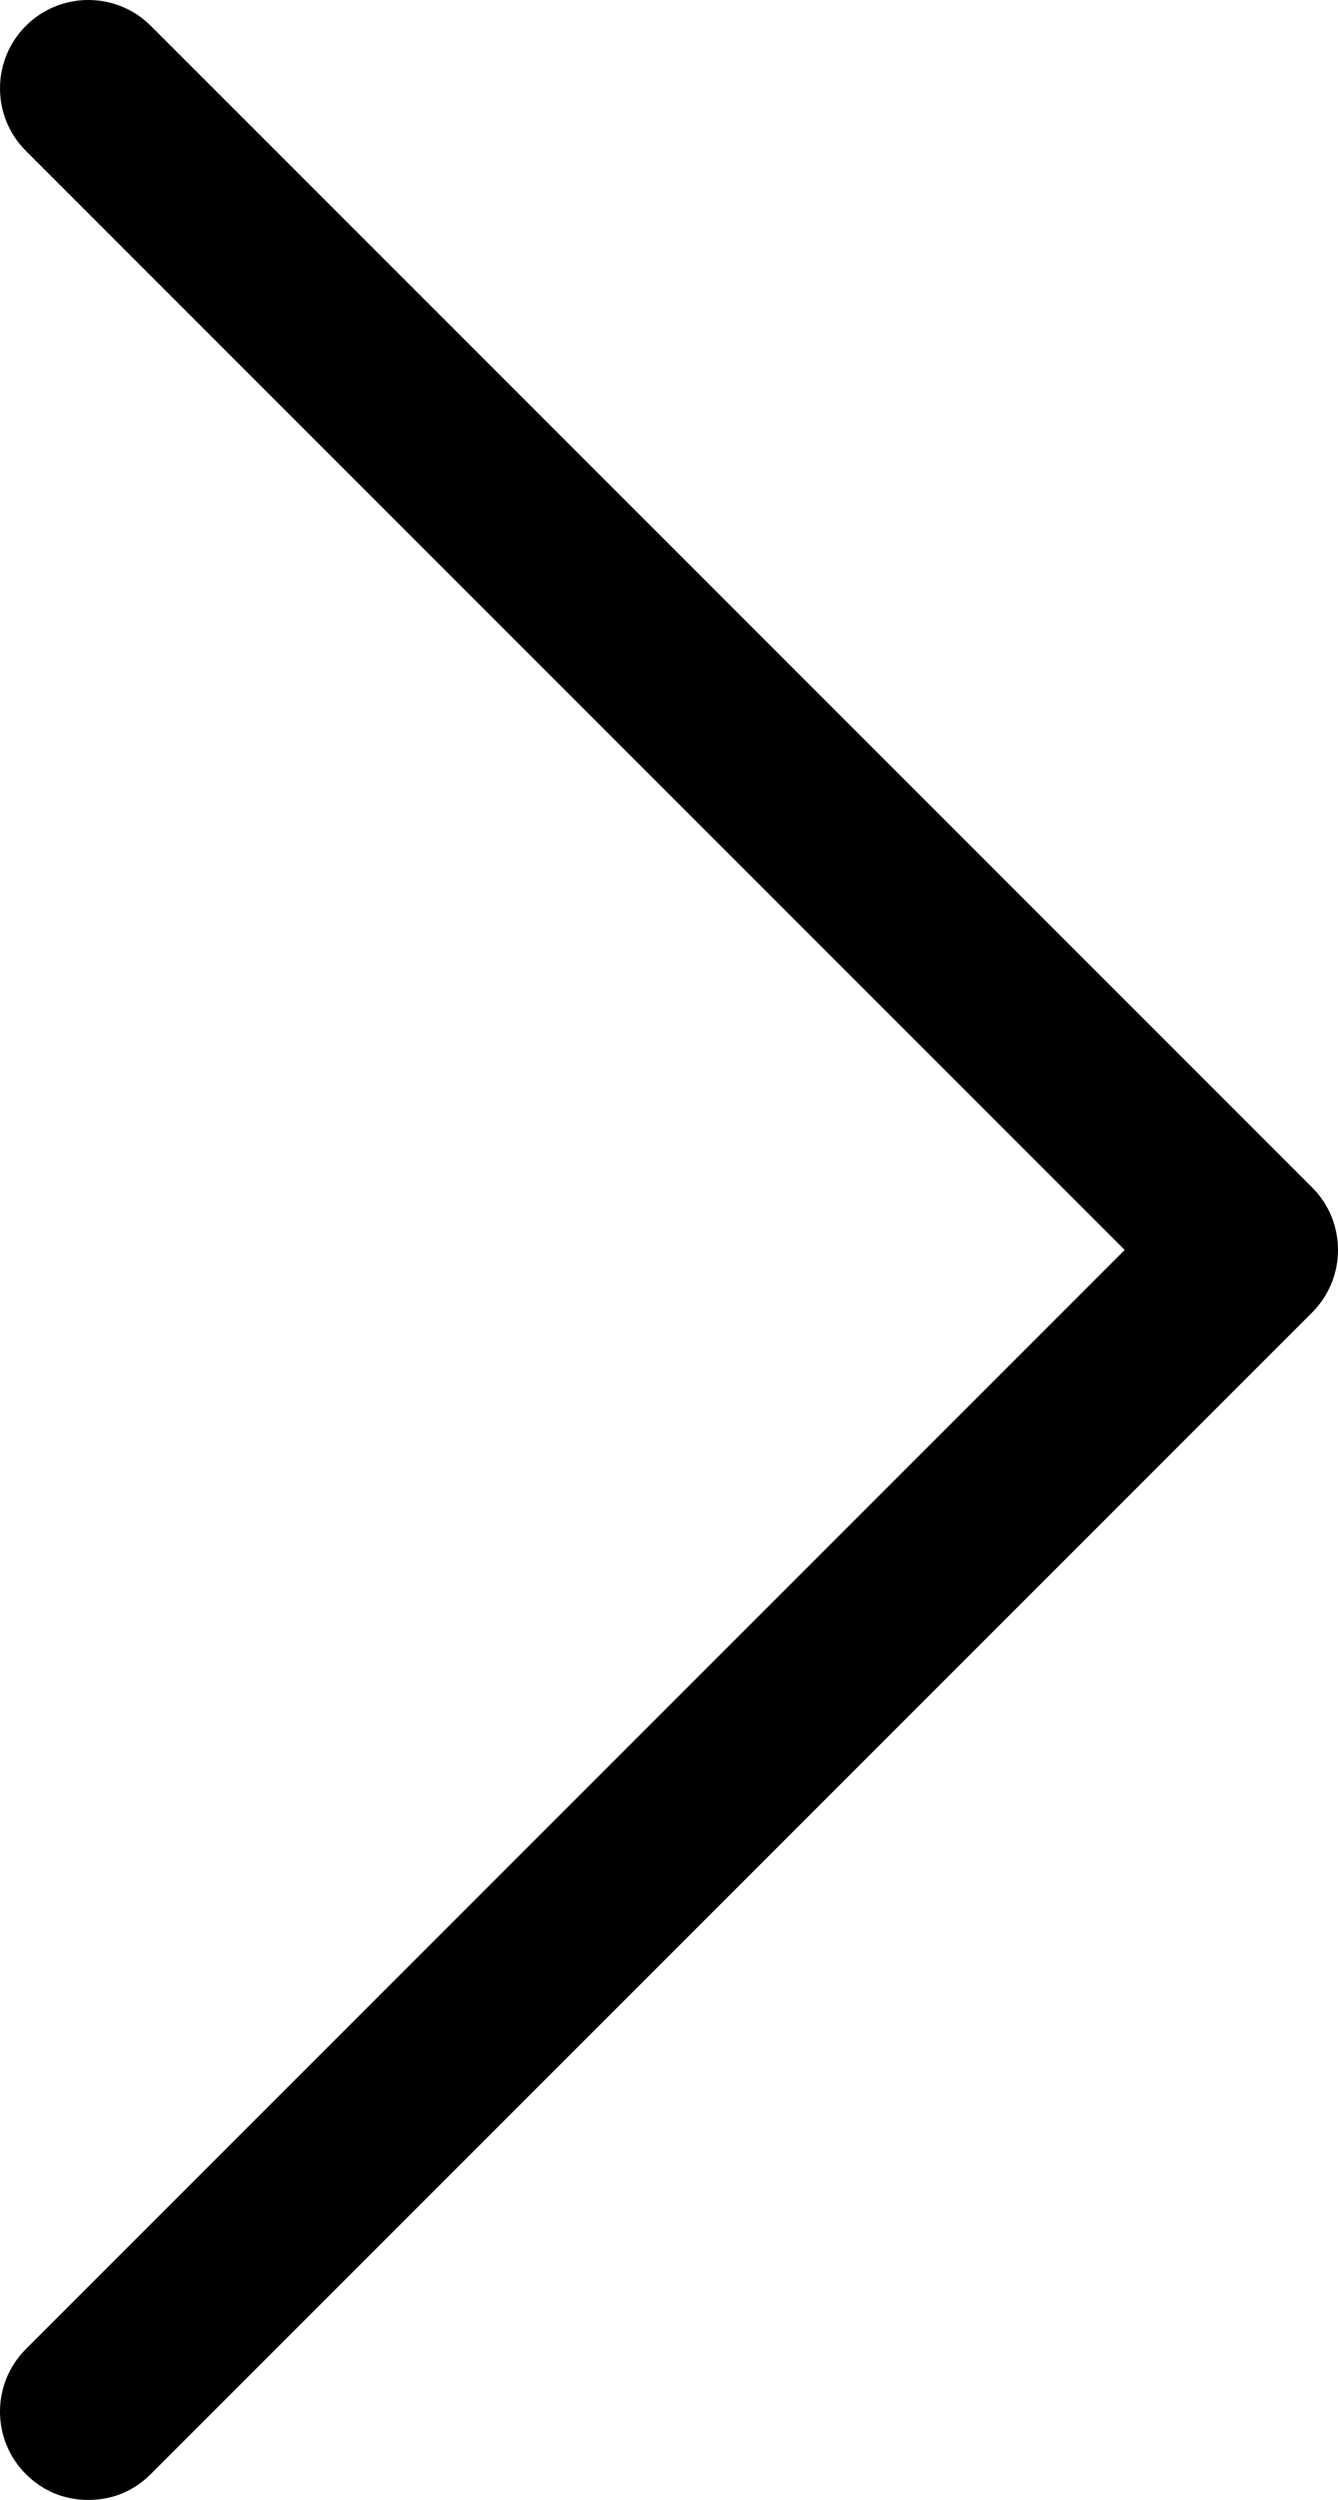 <?xml version="1.0" encoding="UTF-8"?> <svg xmlns="http://www.w3.org/2000/svg" id="_Слой_1" data-name="Слой 1" viewBox="0 0 62.1 116"><defs><style> .cls-1 { stroke-width: 0px; } </style></defs><path class="cls-1" d="m7,114.8c-.8.8-1.8,1.2-2.9,1.2s-2.1-.4-2.9-1.2c-1.6-1.6-1.6-4.2,0-5.8l51-51L1.2,7C-.4,5.4-.4,2.8,1.2,1.2S5.4-.4,7,1.2l53.9,53.9c1.6,1.6,1.6,4.2,0,5.8L7,114.8Z"></path></svg> 